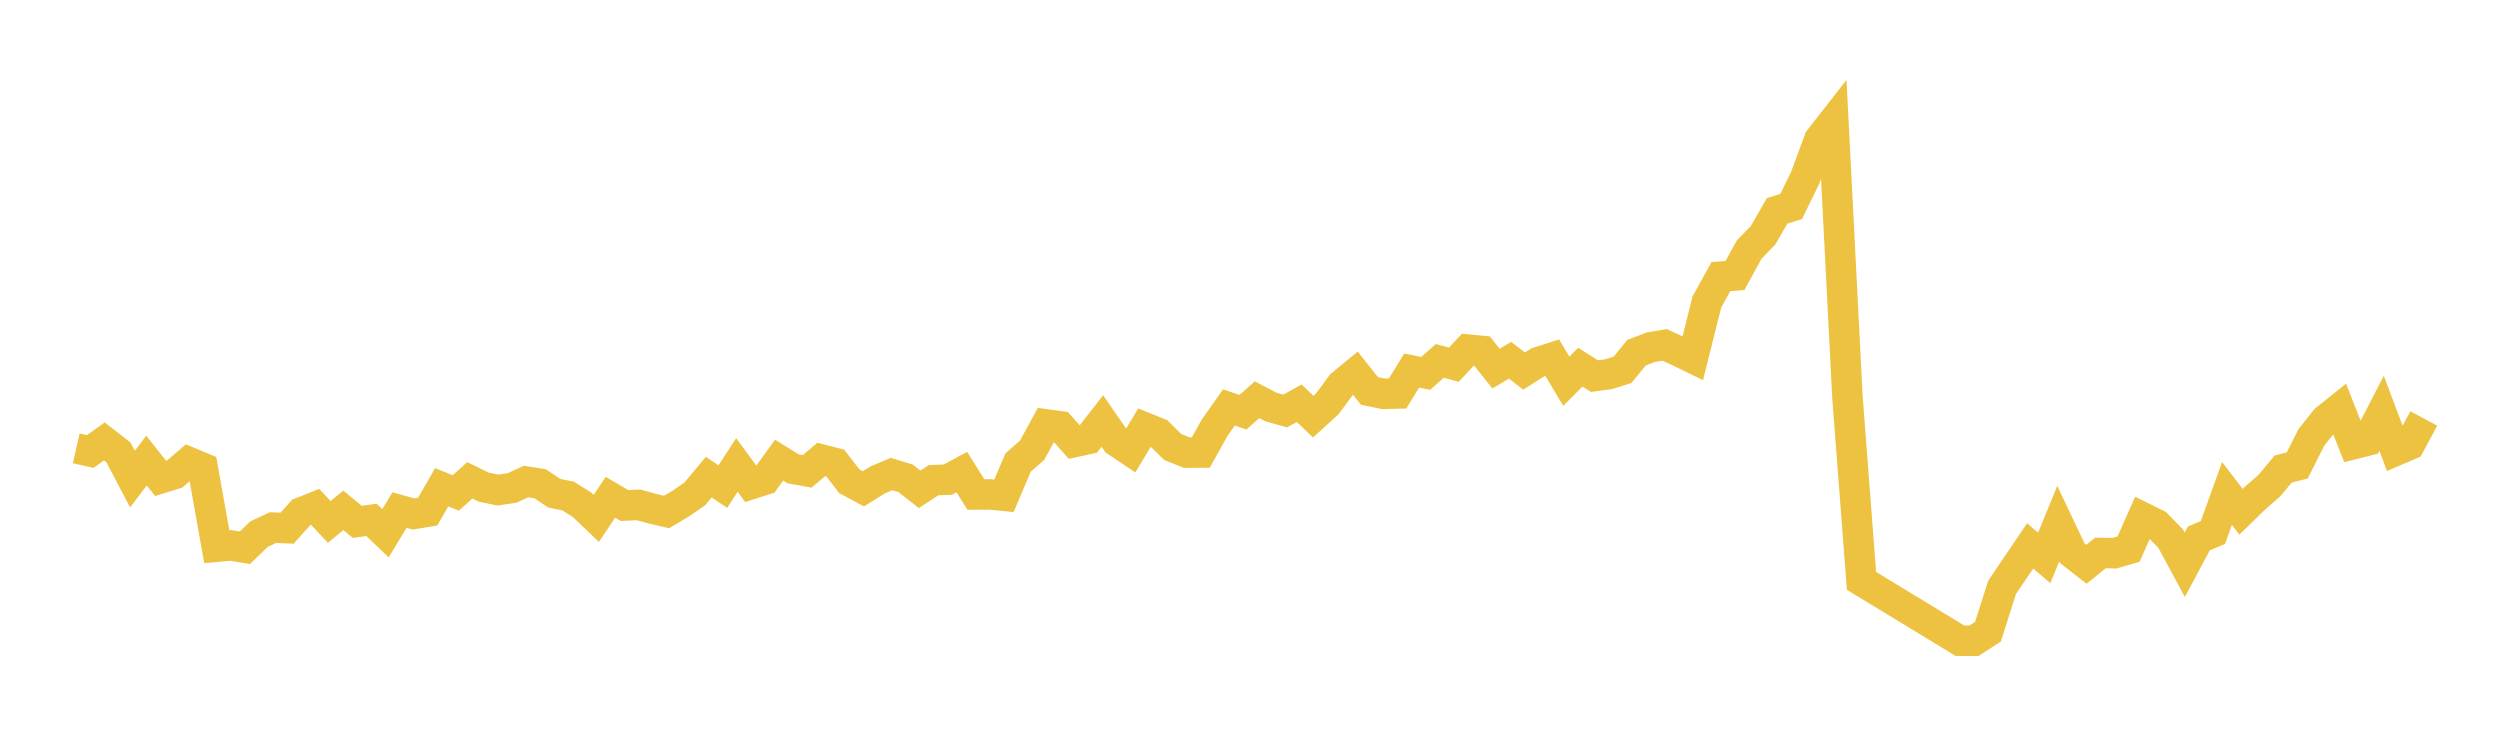 <svg width="164" height="48" xmlns="http://www.w3.org/2000/svg" xmlns:xlink="http://www.w3.org/1999/xlink"><path fill="none" stroke="rgb(237,194,64)" stroke-width="2" d="M5,29.412L5.922,29.619L6.844,28.958L7.766,29.673L8.689,31.43L9.611,30.214L10.533,31.381L11.455,31.098L12.377,30.307L13.299,30.691L14.222,35.865L15.144,35.782L16.066,35.932L16.988,35.043L17.91,34.609L18.832,34.648L19.754,33.621L20.677,33.252L21.599,34.239L22.521,33.477L23.443,34.236L24.365,34.101L25.287,34.981L26.21,33.461L27.132,33.718L28.054,33.564L28.976,31.963L29.898,32.339L30.82,31.509L31.743,31.958L32.665,32.149L33.587,32.011L34.509,31.589L35.431,31.734L36.353,32.353L37.275,32.542L38.198,33.125L39.12,34.004L40.042,32.621L40.964,33.162L41.886,33.119L42.808,33.374L43.731,33.587L44.653,33.036L45.575,32.402L46.497,31.299L47.419,31.92L48.341,30.501L49.263,31.762L50.186,31.466L51.108,30.184L52.03,30.755L52.952,30.922L53.874,30.139L54.796,30.379L55.719,31.574L56.641,32.066L57.563,31.489L58.485,31.097L59.407,31.378L60.329,32.099L61.251,31.496L62.174,31.467L63.096,30.967L64.018,32.441L64.94,32.435L65.862,32.525L66.784,30.345L67.707,29.535L68.629,27.84L69.551,27.965L70.473,28.999L71.395,28.798L72.317,27.616L73.24,28.959L74.162,29.576L75.084,28.038L76.006,28.411L76.928,29.322L77.85,29.692L78.772,29.686L79.695,28.035L80.617,26.728L81.539,27.041L82.461,26.221L83.383,26.705L84.305,26.963L85.228,26.452L86.15,27.332L87.072,26.49L87.994,25.24L88.916,24.483L89.838,25.647L90.76,25.835L91.683,25.812L92.605,24.307L93.527,24.494L94.449,23.675L95.371,23.925L96.293,22.937L97.216,23.024L98.138,24.179L99.06,23.633L99.982,24.341L100.904,23.755L101.826,23.461L102.749,25.009L103.671,24.088L104.593,24.672L105.515,24.55L106.437,24.261L107.359,23.134L108.281,22.78L109.204,22.625L110.126,23.051L111.048,23.499L111.97,19.813L112.892,18.145L113.814,18.071L114.737,16.386L115.659,15.43L116.581,13.831L117.503,13.545L118.425,11.648L119.347,9.15L120.269,7.97L121.192,26.043L122.114,38.106L128.569,42.03L129.491,42.038L130.413,41.435L131.335,38.535L132.257,37.171L133.18,35.81L134.102,36.598L135.024,34.349L135.946,36.295L136.868,37.018L137.79,36.273L138.713,36.29L139.635,36.02L140.557,33.943L141.479,34.399L142.401,35.341L143.323,37.05L144.246,35.322L145.168,34.932L146.09,32.37L147.012,33.571L147.934,32.672L148.856,31.871L149.778,30.769L150.701,30.532L151.623,28.696L152.545,27.537L153.467,26.798L154.389,29.134L155.311,28.902L156.234,27.109L157.156,29.566L158.078,29.173L159,27.45"></path></svg>